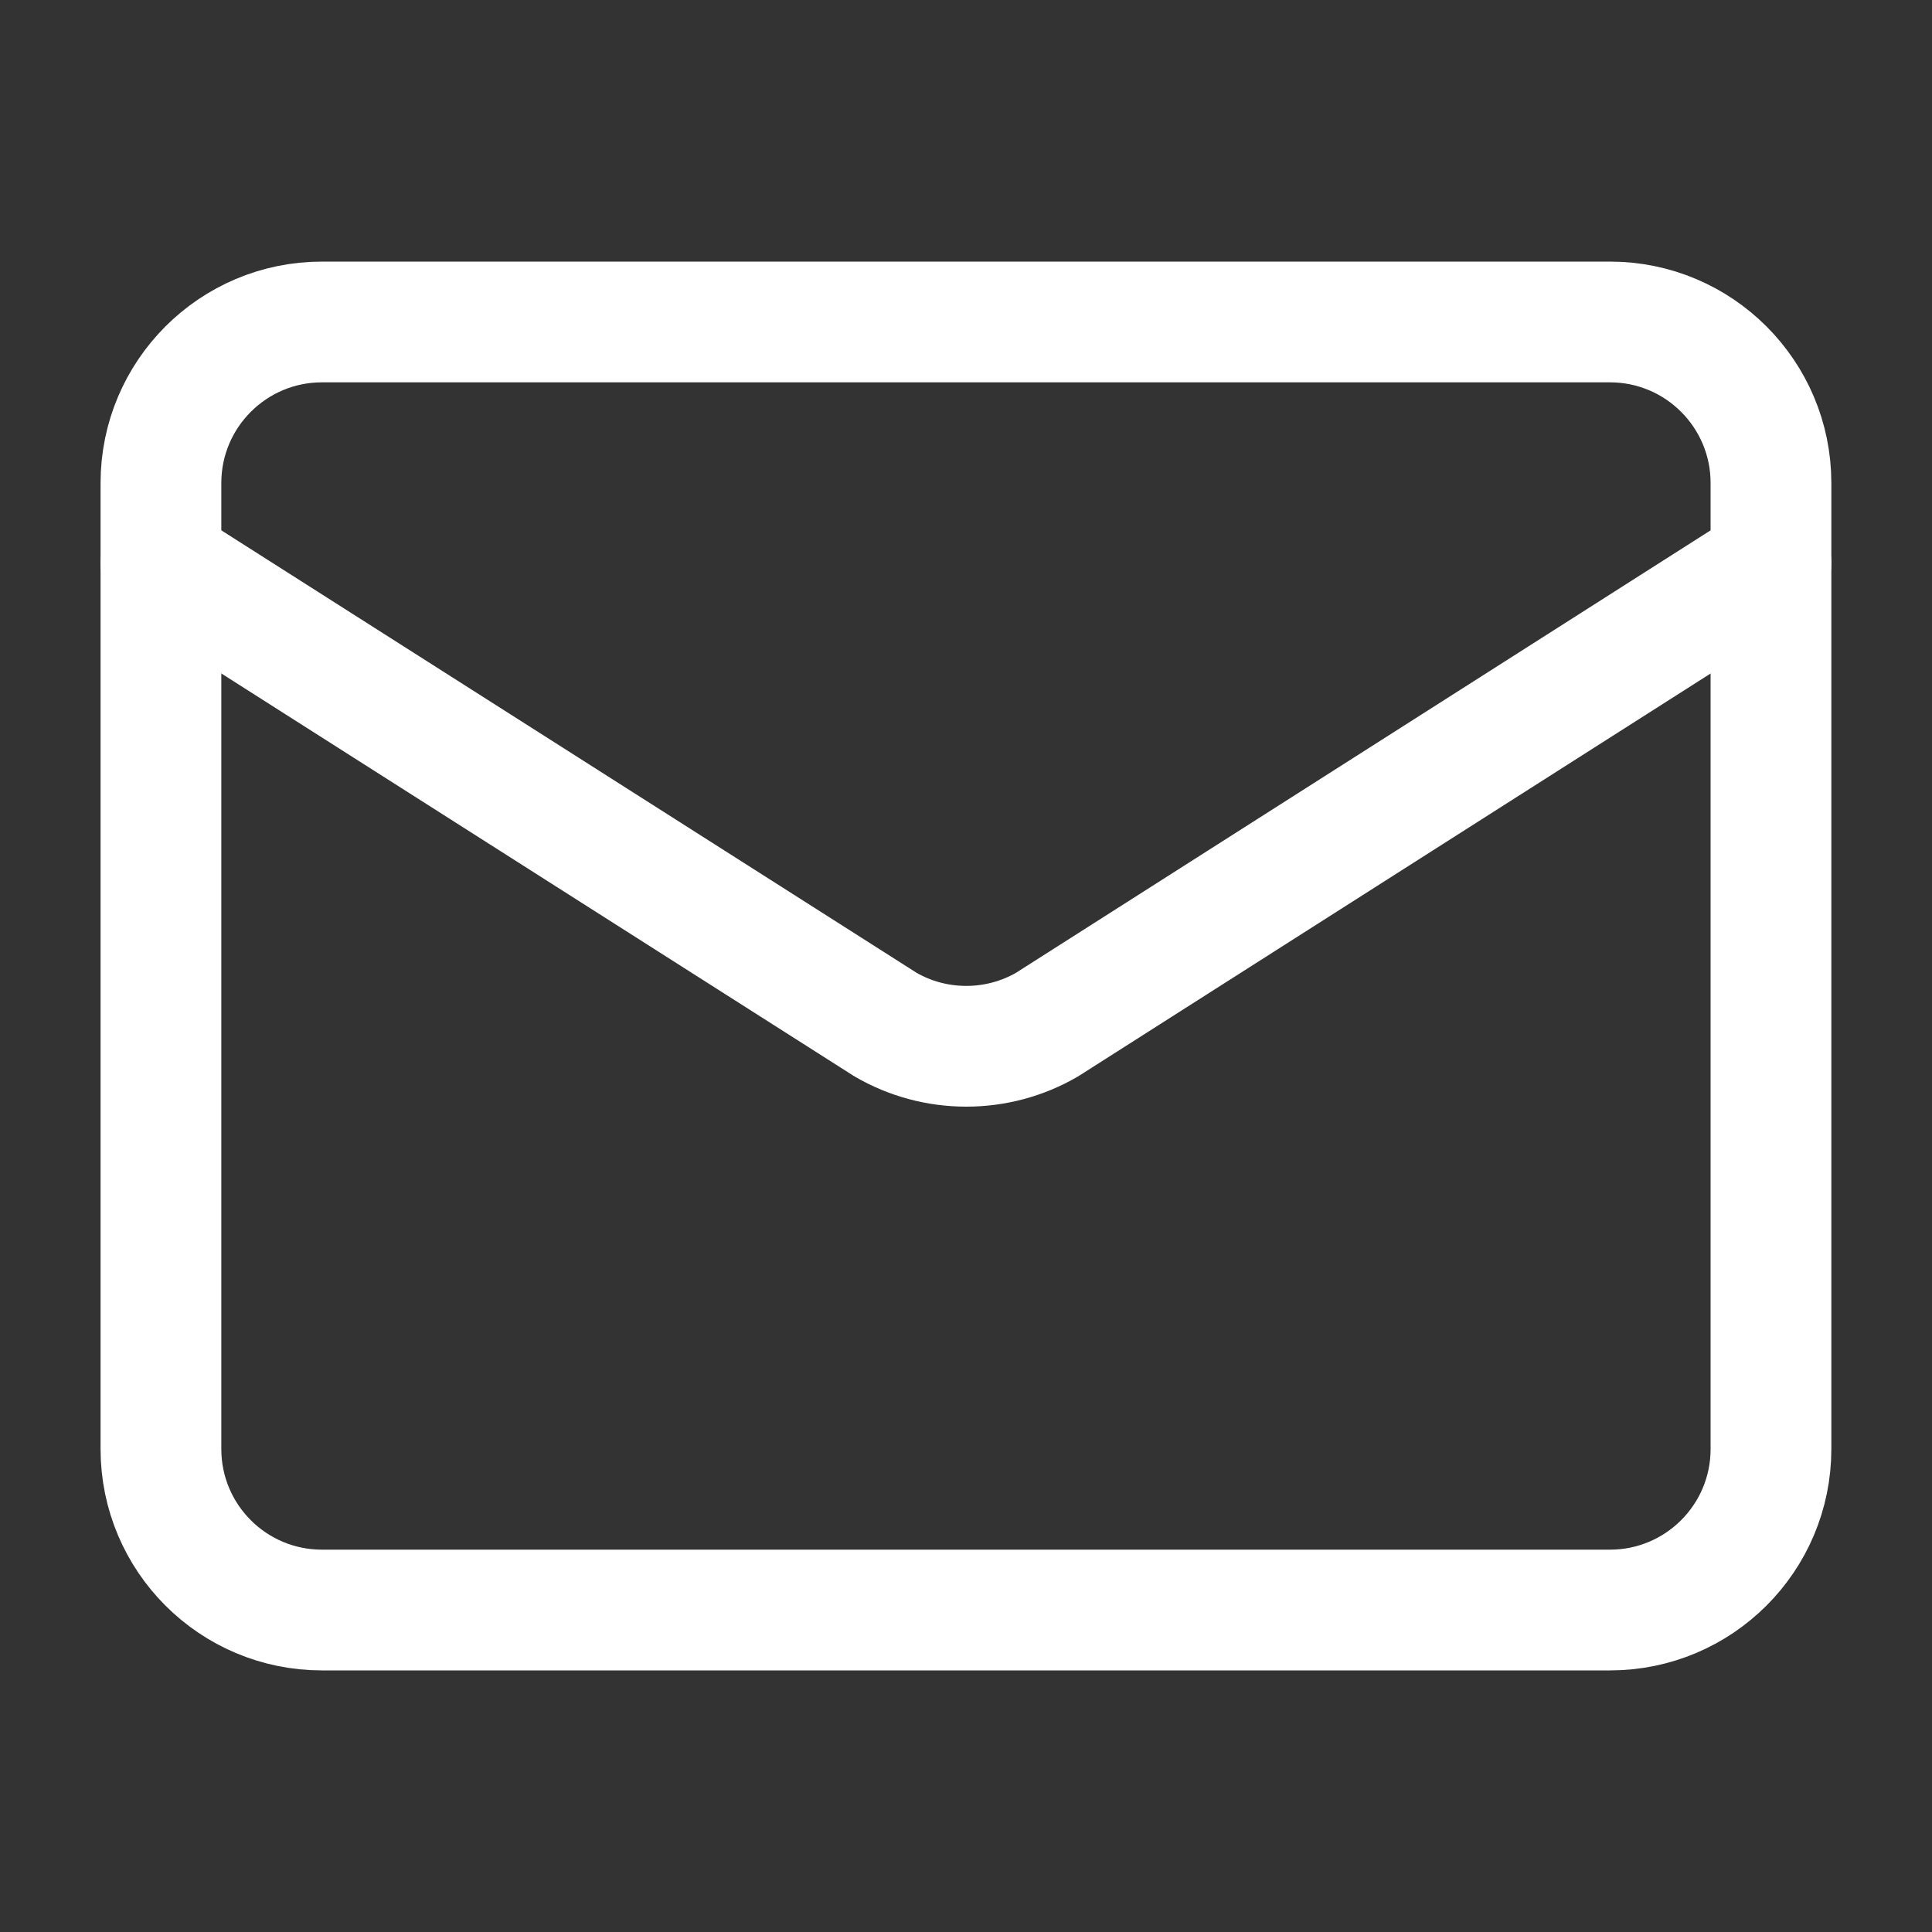 <svg width="20" height="20" viewBox="0 0 20 20" fill="none" xmlns="http://www.w3.org/2000/svg">
<rect x="0" y="0" width="20" height="20" fill="#333333" stroke="none"/>
<path d="M18.333 5.833L10.84 10.606C10.586 10.754 10.297 10.831 10.003 10.831C9.709 10.831 9.42 10.754 9.166 10.606L1.666 5.833" stroke="white" stroke-width="1.25" stroke-linecap="round" stroke-linejoin="round"/>
<path d="M16.666 3.333H3.333C2.412 3.333 1.666 4.08 1.666 5V15C1.666 15.921 2.412 16.667 3.333 16.667H16.666C17.587 16.667 18.333 15.921 18.333 15V5C18.333 4.08 17.587 3.333 16.666 3.333Z" stroke="white" stroke-width="1.25" stroke-linecap="round" stroke-linejoin="round"/>
</svg>
